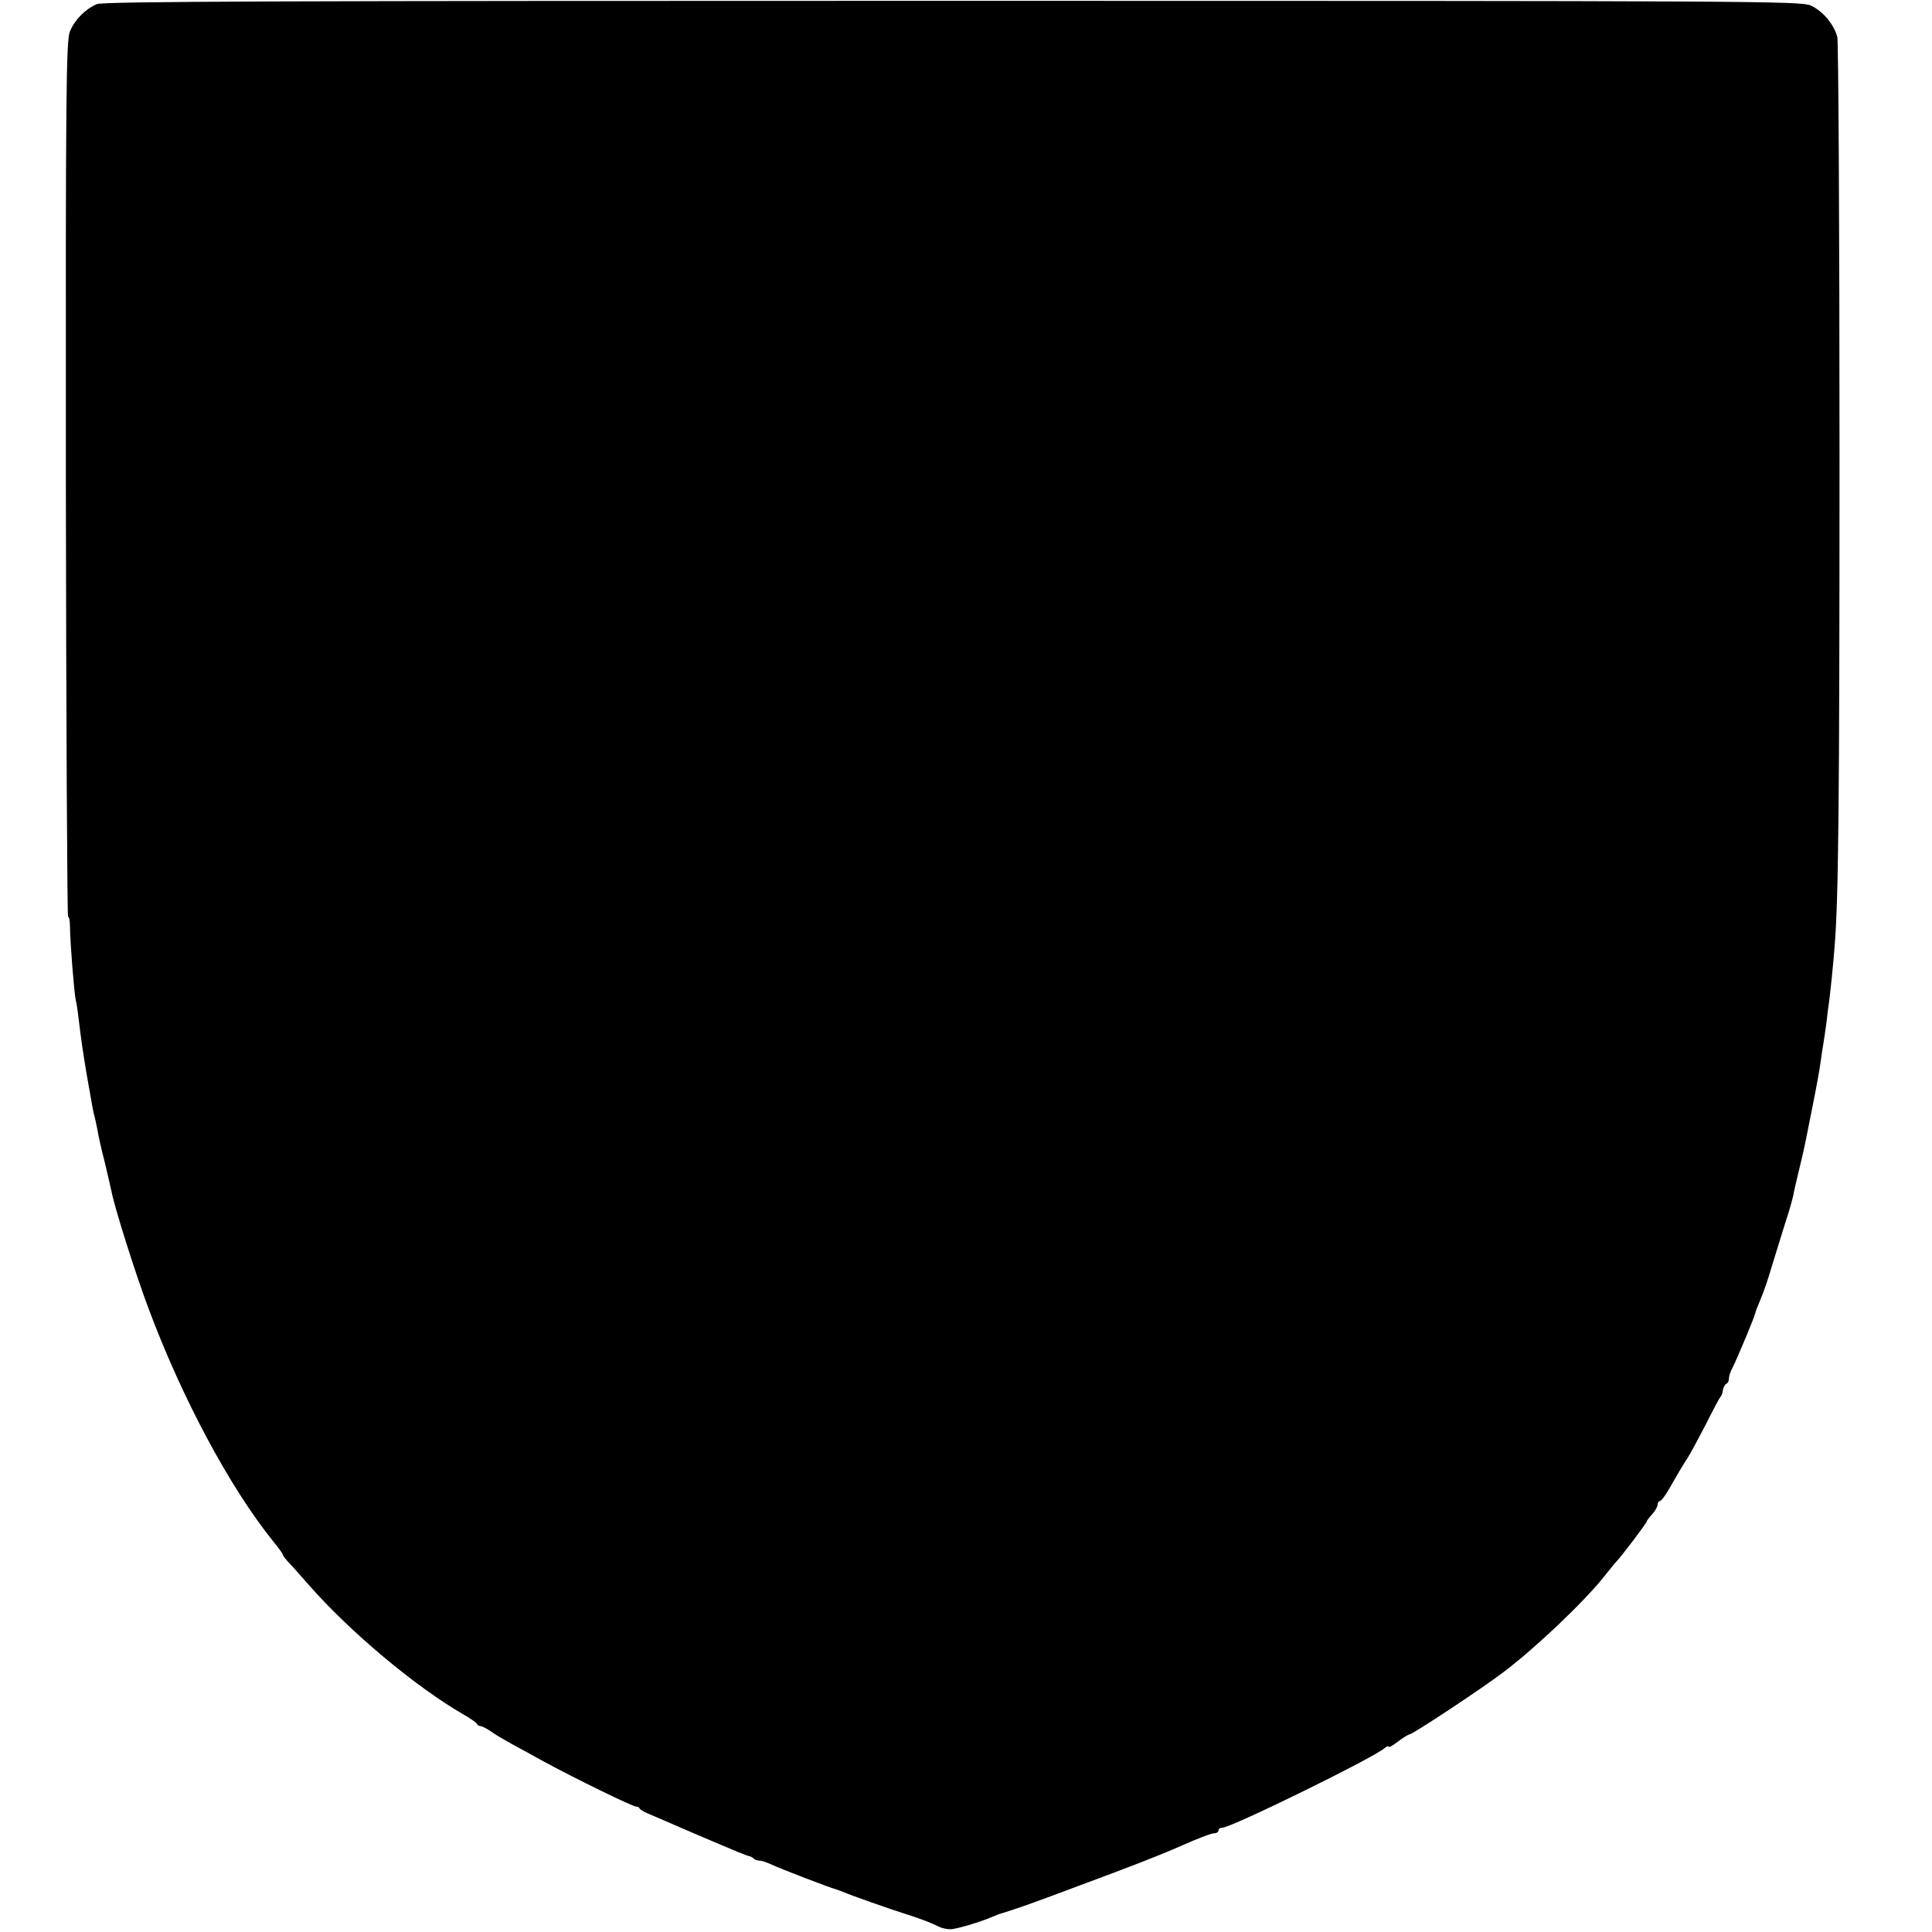 <?xml version="1.0" standalone="no"?>
<!DOCTYPE svg PUBLIC "-//W3C//DTD SVG 20010904//EN"
 "http://www.w3.org/TR/2001/REC-SVG-20010904/DTD/svg10.dtd">
<svg version="1.0" xmlns="http://www.w3.org/2000/svg"
 width="704pt" height="704pt" viewBox="0 0 704 704"
 preserveAspectRatio="xMidYMid meet">
<g transform="translate(0,704) scale(0.1,-0.1)"
fill="#000000" stroke="none">
<path d="M353 7025 c-42 -18 -80 -56 -98 -99 -14 -33 -16 -214 -15 -1632 1
-877 5 -1594 8 -1594 4 0 7 -17 7 -37 0 -49 15 -240 21 -267 3 -12 7 -37 9
-56 11 -92 17 -131 30 -210 23 -131 25 -144 30 -160 2 -8 7 -30 10 -47 3 -18
14 -70 26 -115 11 -46 22 -94 25 -108 11 -59 89 -306 136 -430 122 -326 295
-650 454 -847 19 -23 34 -44 34 -47 0 -3 8 -14 17 -24 10 -10 45 -49 78 -87
149 -170 388 -371 565 -473 25 -14 47 -30 48 -34 2 -4 8 -8 14 -8 5 0 22 -9
37 -19 14 -11 49 -31 76 -46 28 -15 79 -43 115 -63 116 -63 325 -165 338 -165
6 0 12 -3 12 -6 0 -3 12 -11 28 -18 15 -6 90 -39 167 -72 166 -71 198 -84 207
-85 3 -1 10 -4 14 -8 4 -5 14 -8 22 -8 8 0 28 -7 45 -15 32 -15 214 -85 232
-89 6 -2 17 -6 25 -9 26 -12 183 -67 235 -83 53 -17 89 -31 117 -45 10 -5 28
-9 41 -9 21 0 112 27 157 47 8 3 17 7 20 8 60 18 109 35 290 103 192 71 304
115 365 142 72 32 119 50 131 50 8 0 14 5 14 10 0 6 6 10 14 10 32 0 544 251
590 289 9 8 16 10 16 6 0 -4 15 4 34 19 19 14 38 26 42 26 11 0 264 167 344
228 117 89 290 253 365 347 22 28 42 52 45 55 14 13 110 140 110 145 0 3 9 15
20 27 11 12 20 28 20 35 0 7 4 13 8 13 5 0 21 21 36 48 30 52 43 75 67 112 9
14 38 68 65 120 26 52 50 97 53 100 4 3 8 14 9 25 2 11 8 21 13 23 5 2 9 10 9
18 0 8 4 22 9 32 8 15 16 32 56 127 16 38 27 67 31 80 1 6 8 24 15 40 7 17 13
32 14 35 1 3 4 12 7 20 4 8 20 62 38 120 18 58 38 124 46 147 7 23 15 52 18
65 2 13 12 55 21 93 20 83 17 69 48 225 14 69 28 145 31 170 3 25 8 54 10 66
2 12 7 45 11 75 3 30 8 65 10 79 4 28 16 145 20 200 14 171 18 502 18 1795 0
820 -4 1504 -8 1520 -12 46 -53 95 -97 115 -37 16 -202 17 -3127 17 -2436 0
-3094 -2 -3118 -12z"/>
</g>
</svg>
